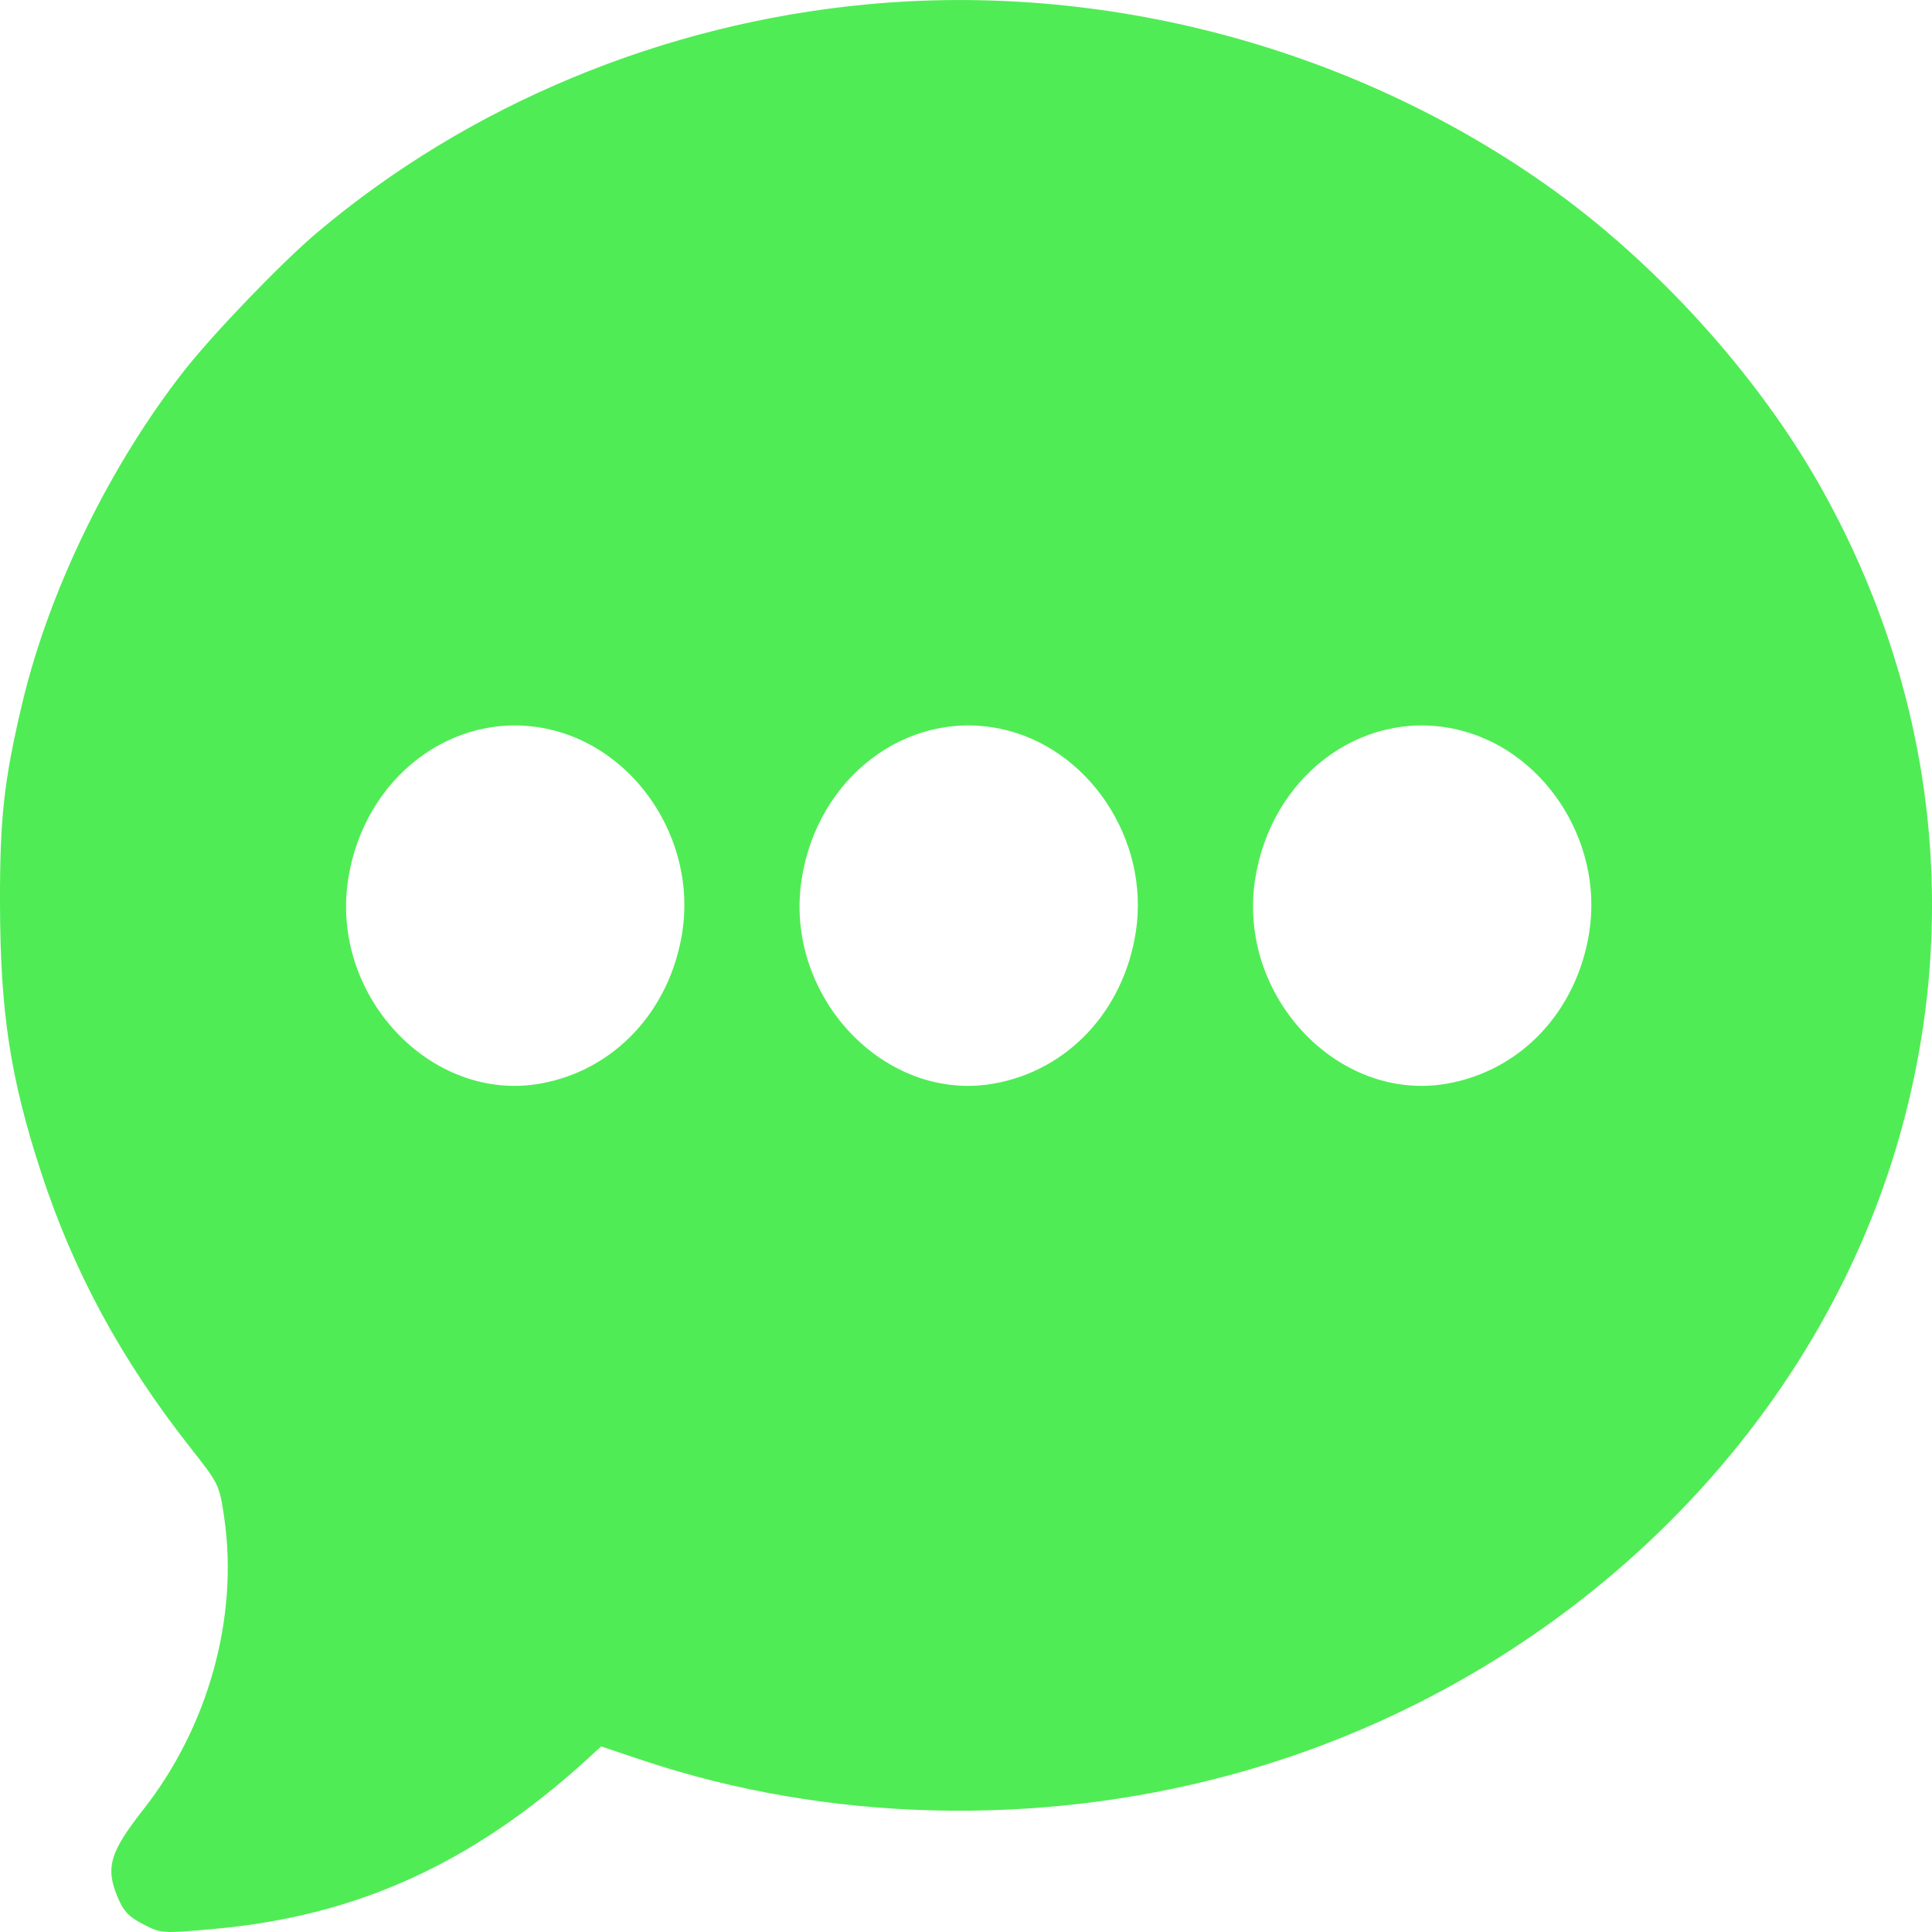 
<svg width="18" height="18" viewBox="0 0 18 18" fill="none" xmlns="http://www.w3.org/2000/svg">
    <path fill-rule="evenodd" clip-rule="evenodd" d="M8.075 0.041C6.182 0.219 4.367 0.973 2.952 2.169C2.621 2.449 1.992 3.103 1.718 3.451C1.025 4.334 0.459 5.496 0.209 6.545C0.037 7.271 -0.002 7.617 6.57427e-05 8.419C0.002 9.43 0.096 10.041 0.38 10.914C0.684 11.847 1.13 12.67 1.774 13.488C2.042 13.828 2.044 13.834 2.089 14.14C2.224 15.066 1.942 16.087 1.336 16.858C1.024 17.256 0.981 17.399 1.095 17.673C1.151 17.807 1.199 17.858 1.335 17.928C1.502 18.015 1.511 18.015 1.999 17.971C3.329 17.851 4.409 17.358 5.473 16.388L5.601 16.271L6.001 16.405C7.711 16.974 9.656 17.023 11.447 16.541C14.431 15.739 16.821 13.495 17.662 10.707C18.283 8.645 18.044 6.483 16.984 4.575C16.387 3.499 15.411 2.424 14.377 1.702C12.561 0.433 10.282 -0.168 8.075 0.041ZM5.086 6.788C5.912 6.955 6.491 7.819 6.357 8.684C6.242 9.42 5.722 9.974 5.032 10.096C4.014 10.275 3.075 9.276 3.244 8.191C3.391 7.243 4.219 6.613 5.086 6.788ZM9.311 6.788C10.137 6.955 10.716 7.819 10.582 8.684C10.467 9.42 9.948 9.974 9.257 10.096C8.239 10.275 7.3 9.276 7.469 8.191C7.616 7.243 8.444 6.613 9.311 6.788ZM13.536 6.788C14.363 6.955 14.941 7.819 14.807 8.684C14.692 9.42 14.173 9.974 13.482 10.096C12.464 10.275 11.525 9.276 11.694 8.191C11.841 7.243 12.669 6.613 13.536 6.788Z" fill="#50EC55"/>
</svg>